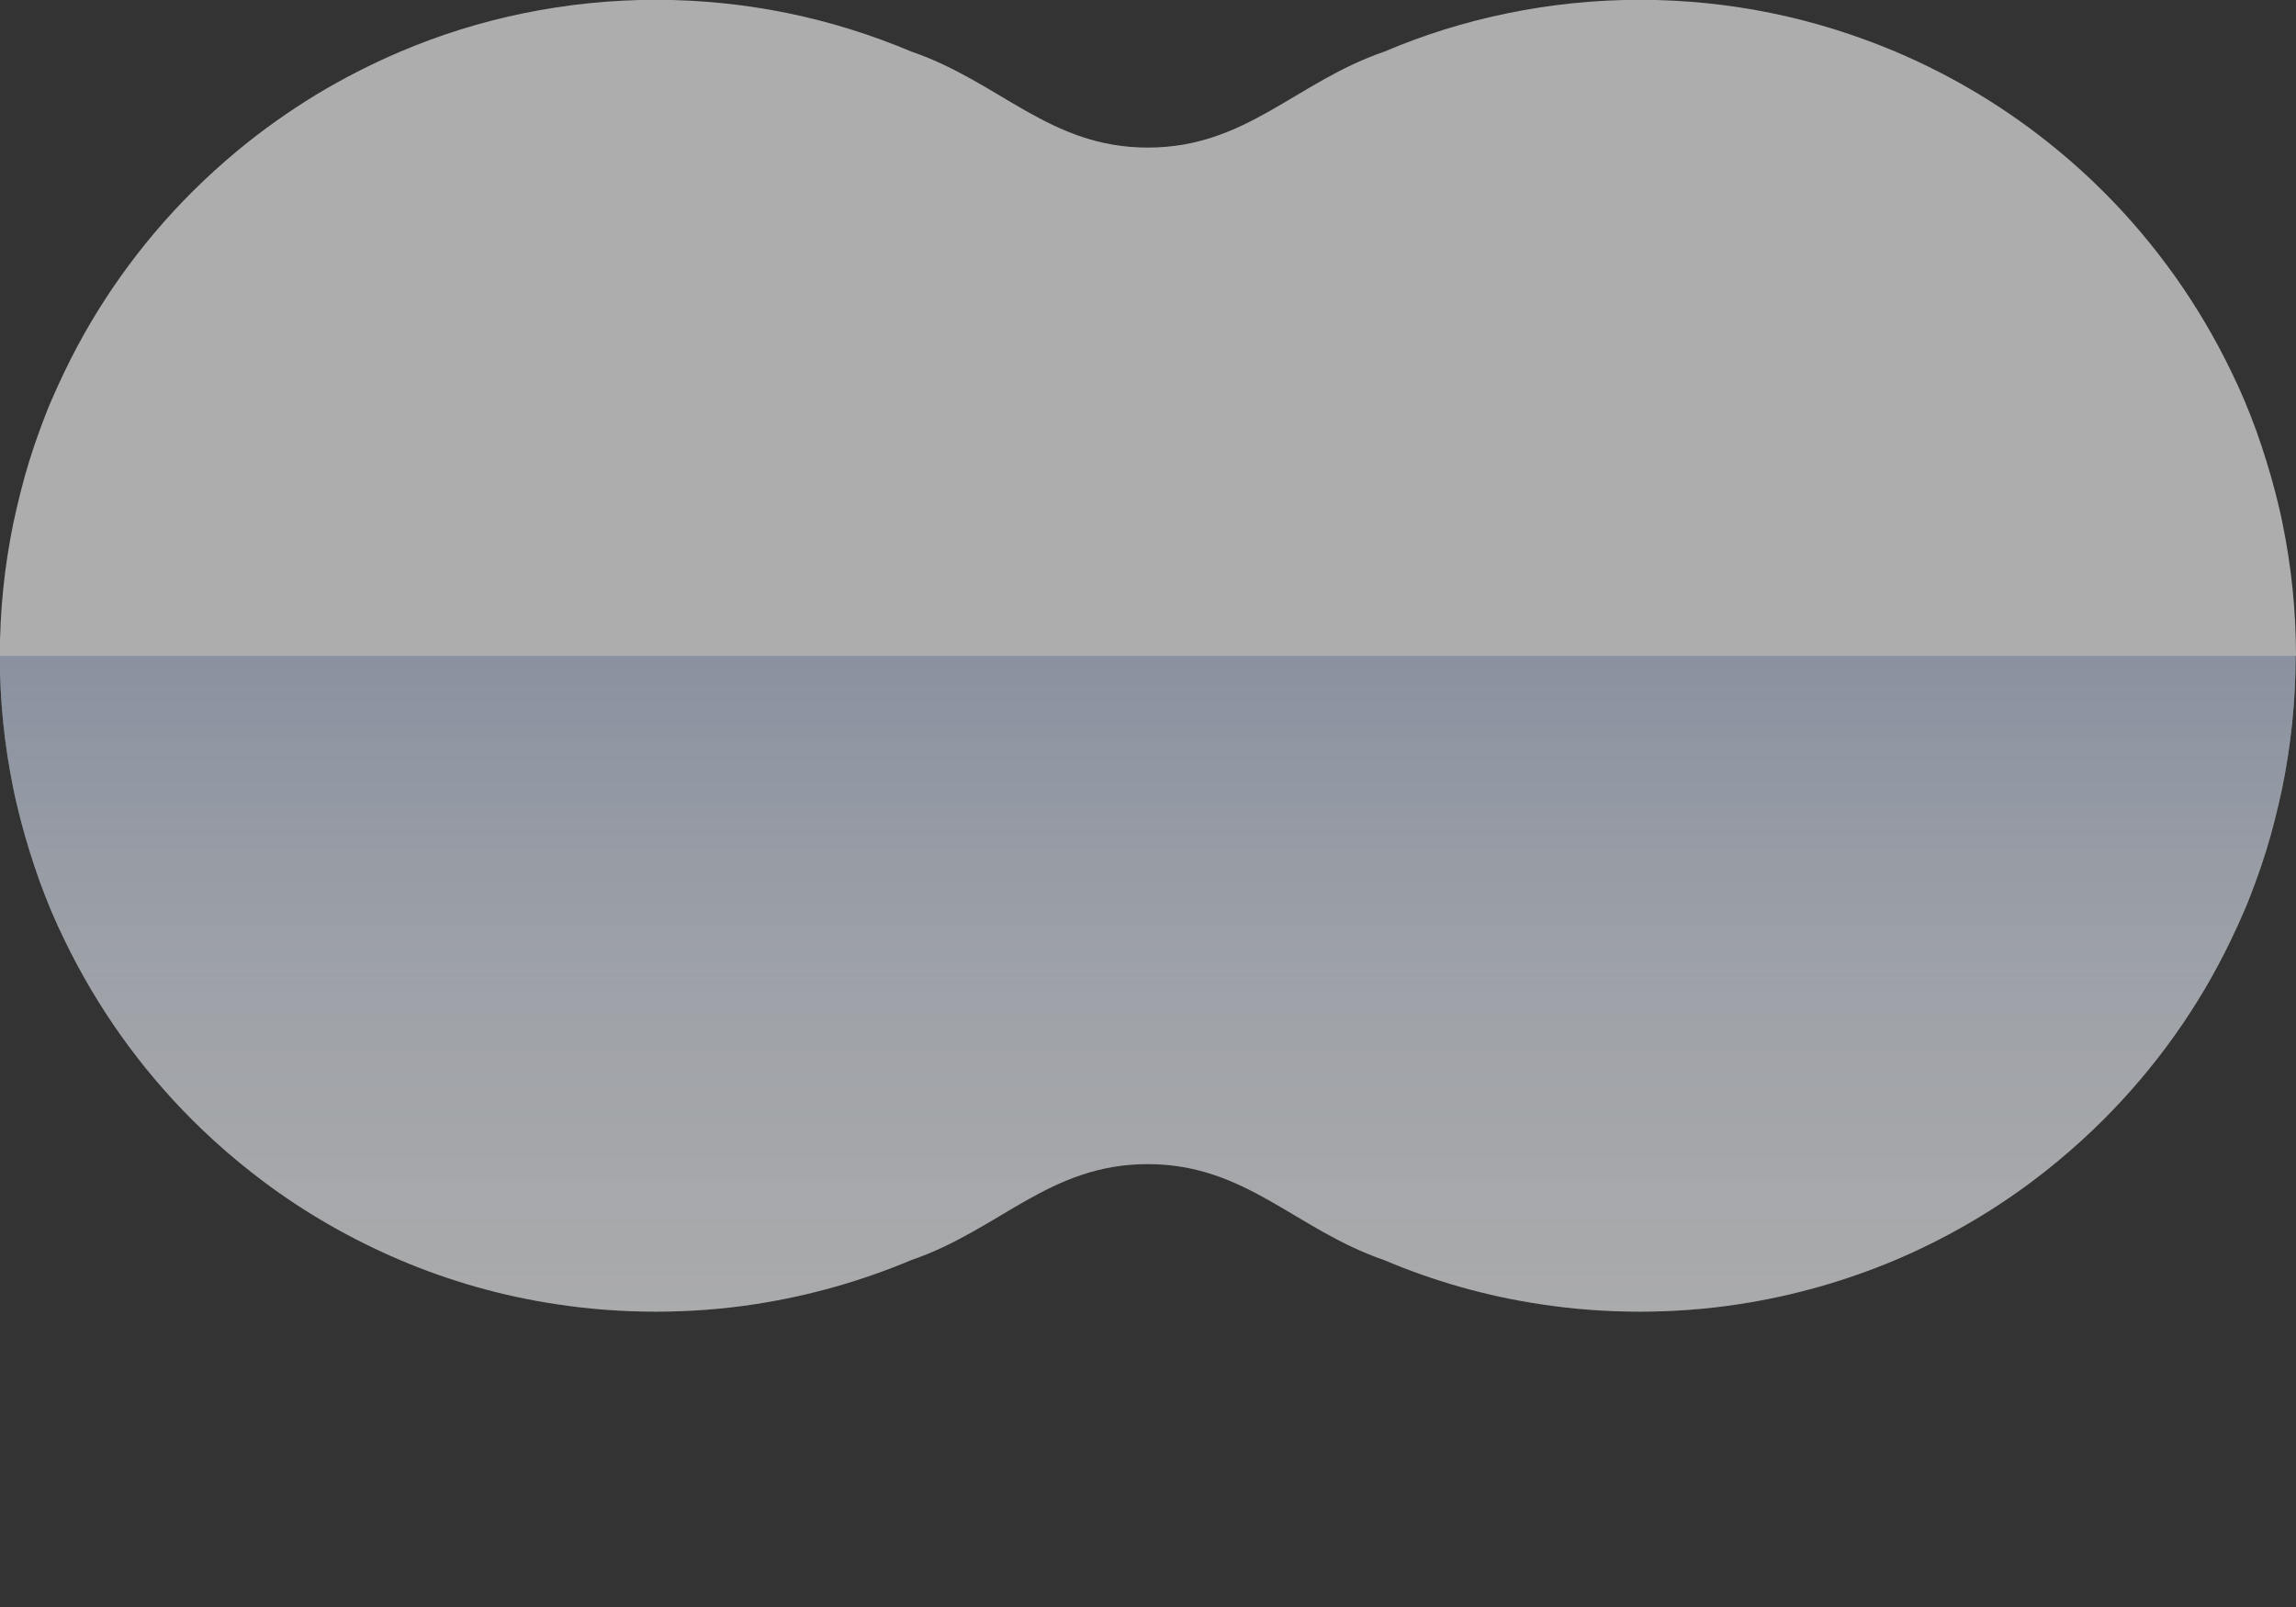 <?xml version="1.0" encoding="UTF-8"?><svg id="_レイヤー_2" xmlns="http://www.w3.org/2000/svg" xmlns:xlink="http://www.w3.org/1999/xlink" viewBox="0 0 118.07 82.65"><rect x="0" y="0" width="118.07" height="82.65" fill="#333333" stroke="none"/><defs><style>.cls-1{fill:#fff;}.cls-2{opacity:.6;}.cls-3{fill:url(#_名称未設定グラデーション_54);opacity:.5;}.cls-4{clip-path:url(#clippath);}.cls-5{fill:none;}</style><clipPath id="clippath"><path class="cls-5" d="m118.07,33.73c0-2.33-.24-4.6-.69-6.8-.11-.55-.24-1.09-.38-1.63-.28-1.08-.61-2.13-.98-3.17-.19-.52-.39-1.03-.6-1.53s-.44-1-.68-1.49c-1.66-3.44-3.88-6.56-6.55-9.23-.76-.76-1.56-1.49-2.4-2.18-1.25-1.03-2.57-1.97-3.97-2.82s-2.85-1.59-4.36-2.23c-2.02-.85-4.14-1.52-6.33-1.97-2.2-.45-4.47-.69-6.8-.69s-4.6.24-6.8.69c-2.2.45-4.31,1.11-6.33,1.97-4.58,1.57-7.11,4.94-12.17,4.94s-7.59-3.37-12.17-4.94c-2.02-.85-4.14-1.52-6.33-1.97-2.2-.45-4.47-.69-6.8-.69s-4.6.24-6.8.69c-2.2.45-4.31,1.11-6.33,1.97-1.51.64-2.97,1.39-4.36,2.23-1.39.85-2.72,1.79-3.97,2.82-.83.69-1.63,1.41-2.4,2.18-2.67,2.67-4.9,5.79-6.55,9.23-.24.49-.46.99-.68,1.49s-.41,1.02-.6,1.53c-.38,1.03-.71,2.09-.98,3.17-.14.54-.26,1.08-.38,1.63-.45,2.2-.69,4.47-.69,6.8h0c0,2.33.24,4.6.69,6.8.11.55.24,1.09.38,1.63.28,1.08.61,2.13.98,3.17.19.52.39,1.03.6,1.53s.44,1,.68,1.49c1.66,3.44,3.88,6.56,6.55,9.23.76.76,1.56,1.49,2.4,2.18.42.34.84.68,1.27,1,2.16,1.62,4.53,2.98,7.05,4.05,2.52,1.07,5.2,1.84,7.99,2.26,1.68.26,3.39.39,5.14.39s3.46-.13,5.14-.39c2.79-.43,5.47-1.2,7.99-2.26,4.58-1.57,7.11-4.94,12.17-4.94s7.59,3.37,12.17,4.94c2.52,1.07,5.2,1.84,7.99,2.26,1.68.26,3.39.39,5.14.39s3.46-.13,5.14-.39c2.79-.43,5.47-1.2,7.99-2.26,2.52-1.07,4.89-2.43,7.05-4.05.43-.32.86-.66,1.27-1,.83-.69,1.63-1.41,2.4-2.18,2.67-2.67,4.9-5.79,6.55-9.23.24-.49.46-.99.68-1.49s.41-1.02.6-1.53c.38-1.03.71-2.09.98-3.17.14-.54.26-1.08.38-1.63.45-2.2.69-4.47.69-6.8h0Z"/></clipPath><linearGradient id="_名称未設定グラデーション_54" x1="59.03" y1="82.65" x2="59.03" y2="33.73" gradientUnits="userSpaceOnUse"><stop offset="0" stop-color="#fff" stop-opacity="0"/><stop offset="1" stop-color="#88a3d4"/></linearGradient></defs><g id="_レイヤー_3"><g class="cls-2"><path class="cls-1" d="m118.07,33.73c0-2.33-.24-4.6-.69-6.8-.11-.55-.24-1.09-.38-1.63-.28-1.08-.61-2.13-.98-3.17-.19-.52-.39-1.03-.6-1.53s-.44-1-.68-1.49c-1.66-3.44-3.88-6.56-6.55-9.23-.76-.76-1.56-1.49-2.4-2.18-1.25-1.03-2.57-1.97-3.97-2.82s-2.85-1.59-4.36-2.23c-2.02-.85-4.14-1.52-6.33-1.97-2.2-.45-4.47-.69-6.8-.69s-4.6.24-6.8.69c-2.2.45-4.31,1.11-6.33,1.97-4.58,1.57-7.11,4.94-12.17,4.94s-7.59-3.37-12.17-4.94c-2.02-.85-4.14-1.52-6.33-1.97-2.2-.45-4.47-.69-6.8-.69s-4.6.24-6.8.69c-2.2.45-4.31,1.11-6.33,1.97-1.51.64-2.97,1.39-4.36,2.23-1.39.85-2.72,1.79-3.97,2.82-.83.69-1.63,1.41-2.4,2.18-2.67,2.67-4.9,5.79-6.55,9.23-.24.49-.46.99-.68,1.49s-.41,1.02-.6,1.53c-.38,1.03-.71,2.09-.98,3.17-.14.54-.26,1.08-.38,1.63-.45,2.2-.69,4.47-.69,6.8h0c0,2.33.24,4.6.69,6.8.11.55.24,1.09.38,1.63.28,1.08.61,2.13.98,3.17.19.52.39,1.03.6,1.53s.44,1,.68,1.49c1.66,3.44,3.88,6.56,6.55,9.23.76.76,1.56,1.49,2.4,2.18.42.34.84.68,1.27,1,2.16,1.62,4.53,2.98,7.05,4.05,2.52,1.07,5.2,1.84,7.99,2.26,1.68.26,3.39.39,5.14.39s3.46-.13,5.14-.39c2.79-.43,5.47-1.2,7.99-2.26,4.58-1.57,7.11-4.94,12.17-4.94s7.59,3.37,12.17,4.94c2.52,1.07,5.2,1.84,7.99,2.26,1.68.26,3.39.39,5.14.39s3.46-.13,5.14-.39c2.79-.43,5.47-1.2,7.99-2.26,2.52-1.07,4.89-2.43,7.05-4.05.43-.32.86-.66,1.27-1,.83-.69,1.63-1.41,2.4-2.18,2.67-2.67,4.9-5.79,6.55-9.23.24-.49.46-.99.68-1.49s.41-1.02.6-1.53c.38-1.03.71-2.09.98-3.17.14-.54.26-1.08.38-1.63.45-2.2.69-4.47.69-6.8h0Z"/><g class="cls-4"><rect class="cls-3" y="33.73" width="118.07" height="48.91"/></g></g></g></svg>